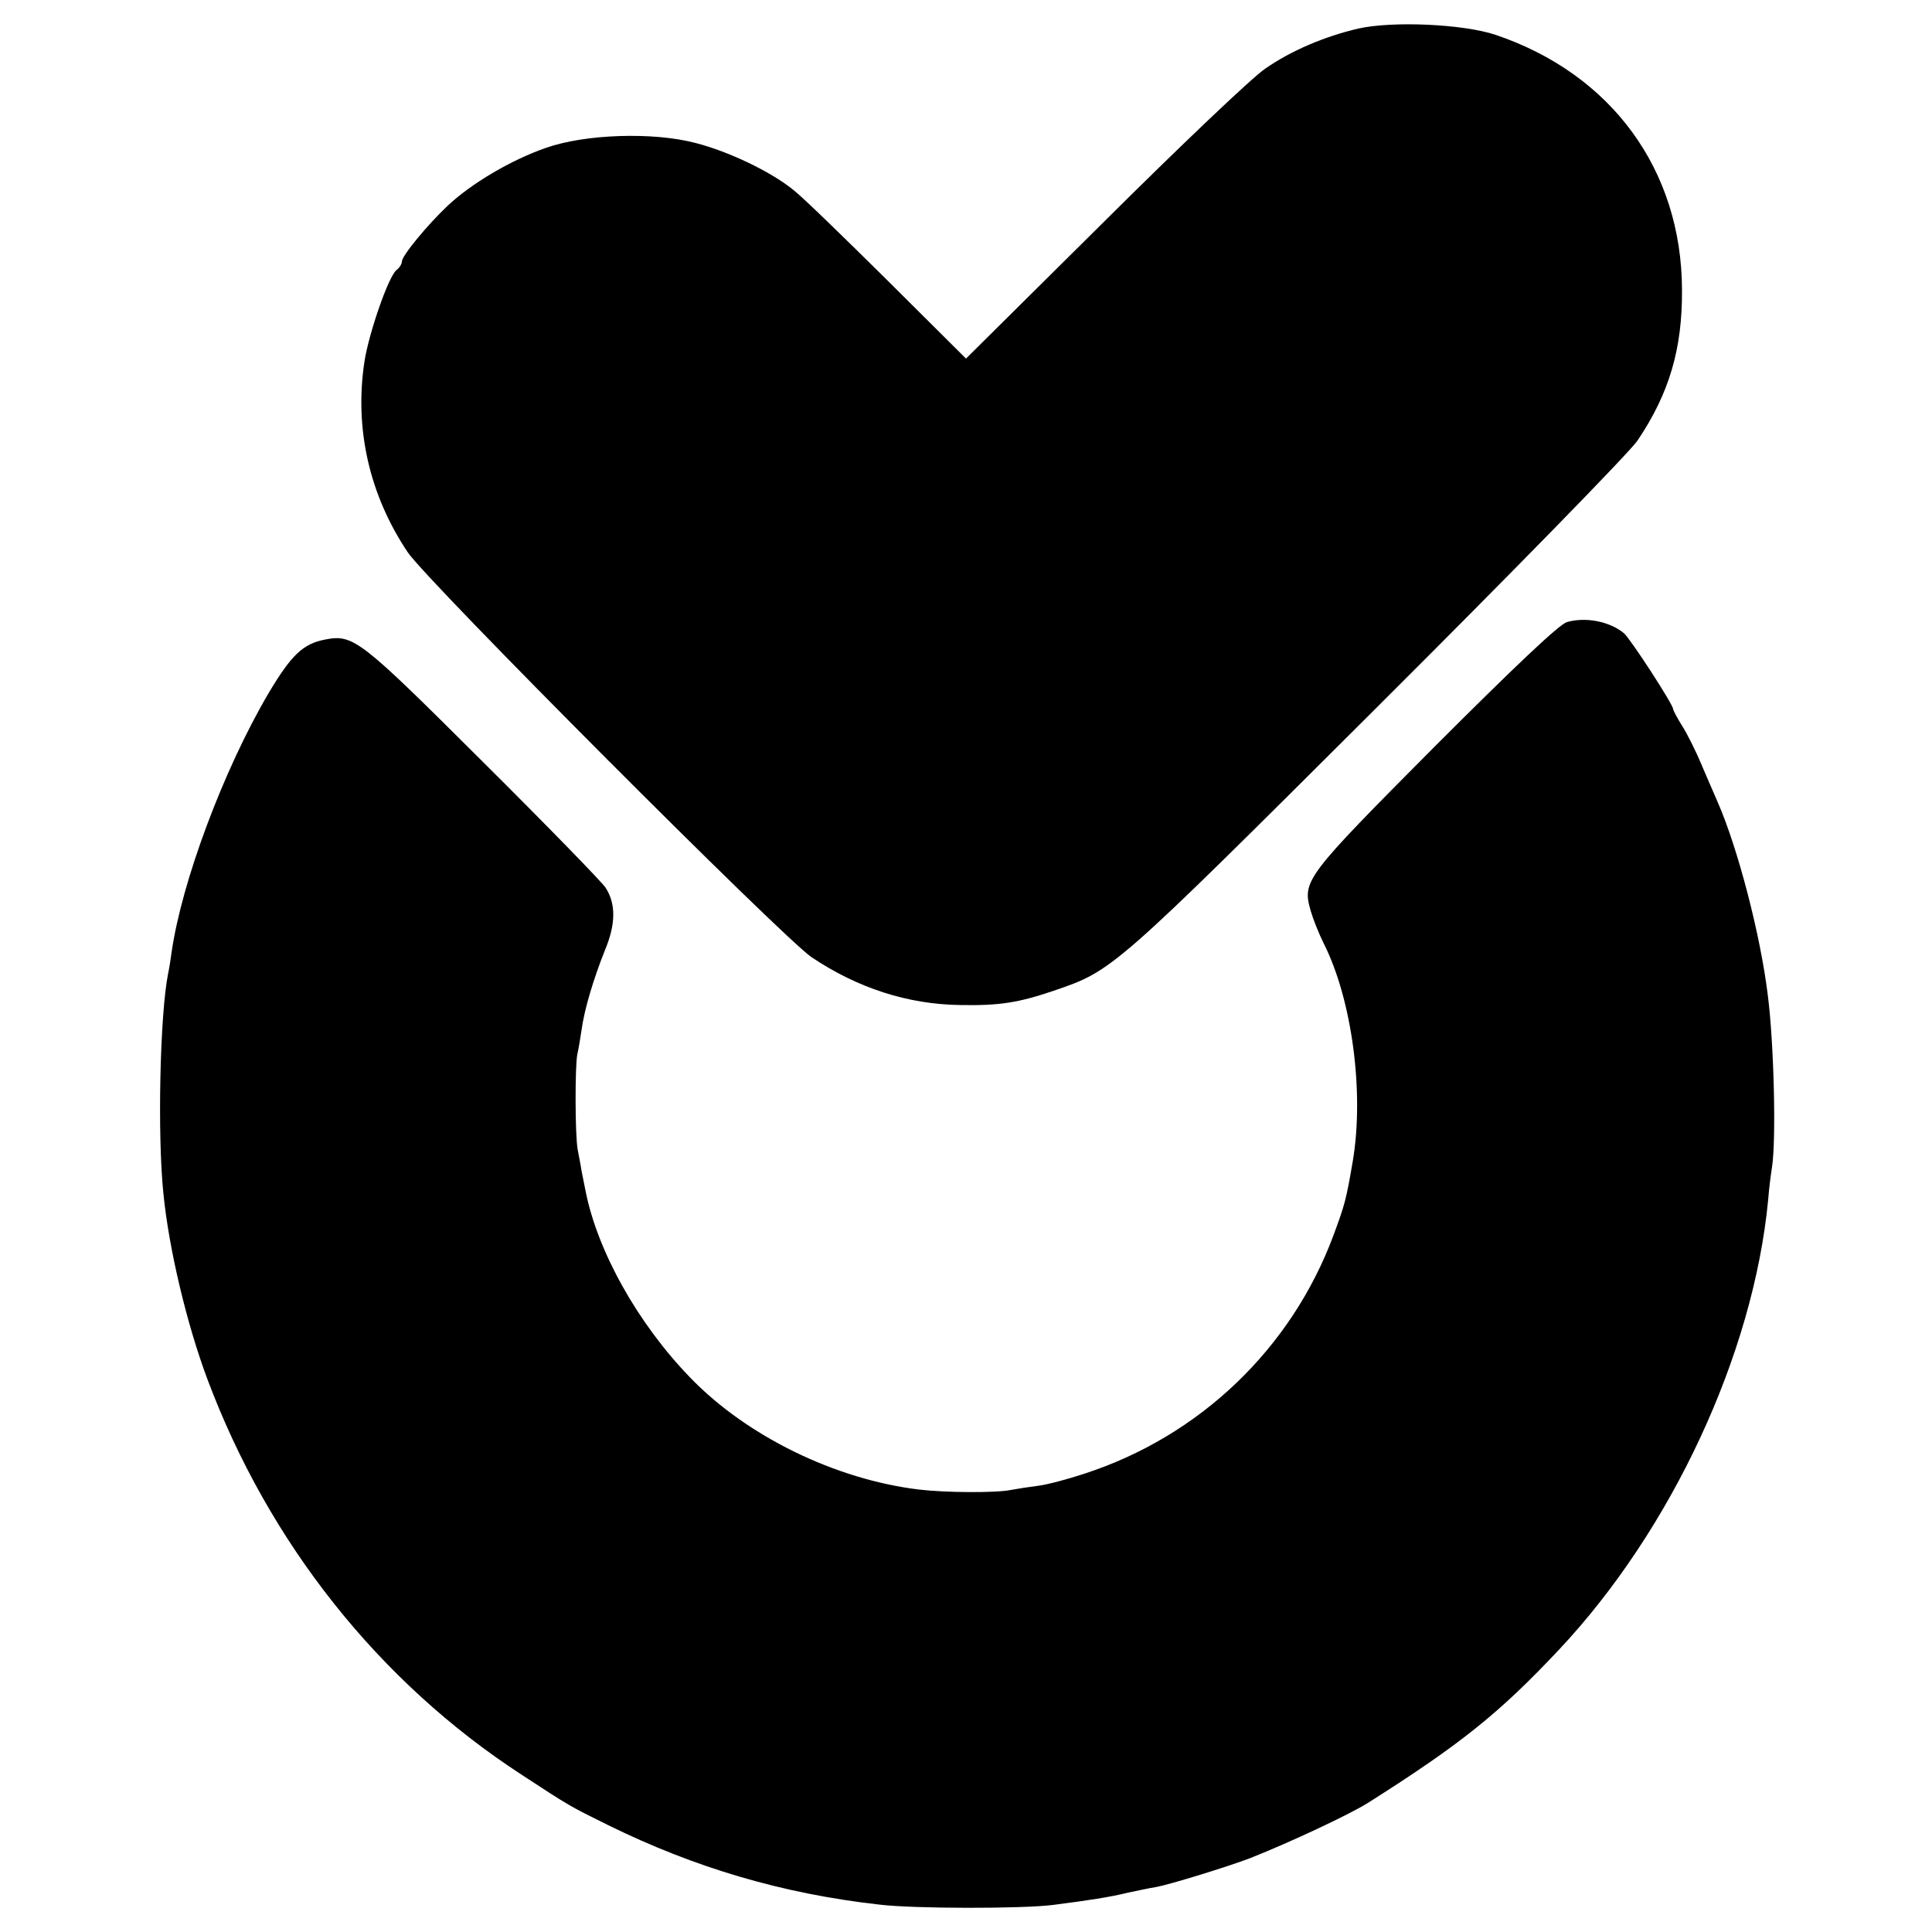 <?xml version="1.0" standalone="no"?>
<!DOCTYPE svg PUBLIC "-//W3C//DTD SVG 20010904//EN"
 "http://www.w3.org/TR/2001/REC-SVG-20010904/DTD/svg10.dtd">
<svg version="1.0" xmlns="http://www.w3.org/2000/svg"
 width="500pt" height="500pt" viewBox="0 0 500 500"
 preserveAspectRatio="xMidYMid meet">
<g transform="translate(0,500) scale(0.1,-0.1)"
fill="#000000" stroke="none">
<path d="M3515 4926 c-86 -20 -174 -57 -241 -104 -33 -22 -220 -200 -416 -395
l-358 -355 -203 202 c-111 110 -220 216 -242 233 -58 48 -169 101 -255 123
-110 29 -287 23 -388 -13 -89 -31 -191 -91 -253 -149 -53 -50 -119 -130 -119
-145 0 -6 -6 -16 -14 -22 -21 -17 -72 -165 -83 -238 -26 -173 13 -344 112
-492 50 -75 970 -997 1045 -1048 119 -80 249 -122 384 -124 102 -2 152 6 243
37 153 52 153 52 836 733 351 350 655 661 675 691 82 122 116 237 115 390 -1
311 -183 559 -483 660 -84 28 -267 36 -355 16z"/>
<path d="M4055 3390 c-20 -6 -134 -114 -342 -322 -337 -339 -343 -347 -321
-425 6 -21 21 -59 34 -85 73 -145 105 -385 75 -563 -17 -99 -20 -111 -50 -192
-109 -293 -346 -520 -645 -617 -42 -14 -95 -28 -118 -31 -24 -3 -56 -8 -72
-11 -38 -8 -170 -7 -237 1 -217 26 -446 138 -592 289 -137 141 -242 330 -272
486 -3 14 -7 36 -10 50 -2 14 -7 39 -10 55 -7 39 -7 216 -1 246 3 13 8 42 11
63 7 53 31 133 61 208 28 67 28 120 1 161 -9 14 -151 160 -317 325 -318 317
-335 331 -408 317 -58 -11 -88 -40 -147 -139 -117 -199 -225 -489 -251 -671
-2 -16 -6 -41 -9 -55 -21 -105 -28 -418 -12 -570 14 -141 60 -336 114 -480
159 -424 444 -783 813 -1023 127 -83 122 -80 225 -131 224 -110 451 -177 700
-205 89 -11 371 -11 450 -1 93 12 146 20 195 32 25 5 56 12 70 14 39 7 190 54
245 75 106 42 257 113 305 143 240 152 340 232 495 397 292 311 503 766 541
1164 2 28 7 66 10 85 11 71 5 321 -11 445 -19 155 -77 379 -130 500 -7 17 -26
59 -41 95 -15 36 -38 82 -51 102 -13 21 -23 40 -23 43 0 12 -110 181 -127 196
-37 31 -100 43 -148 29z"/>
</g>
</svg>
